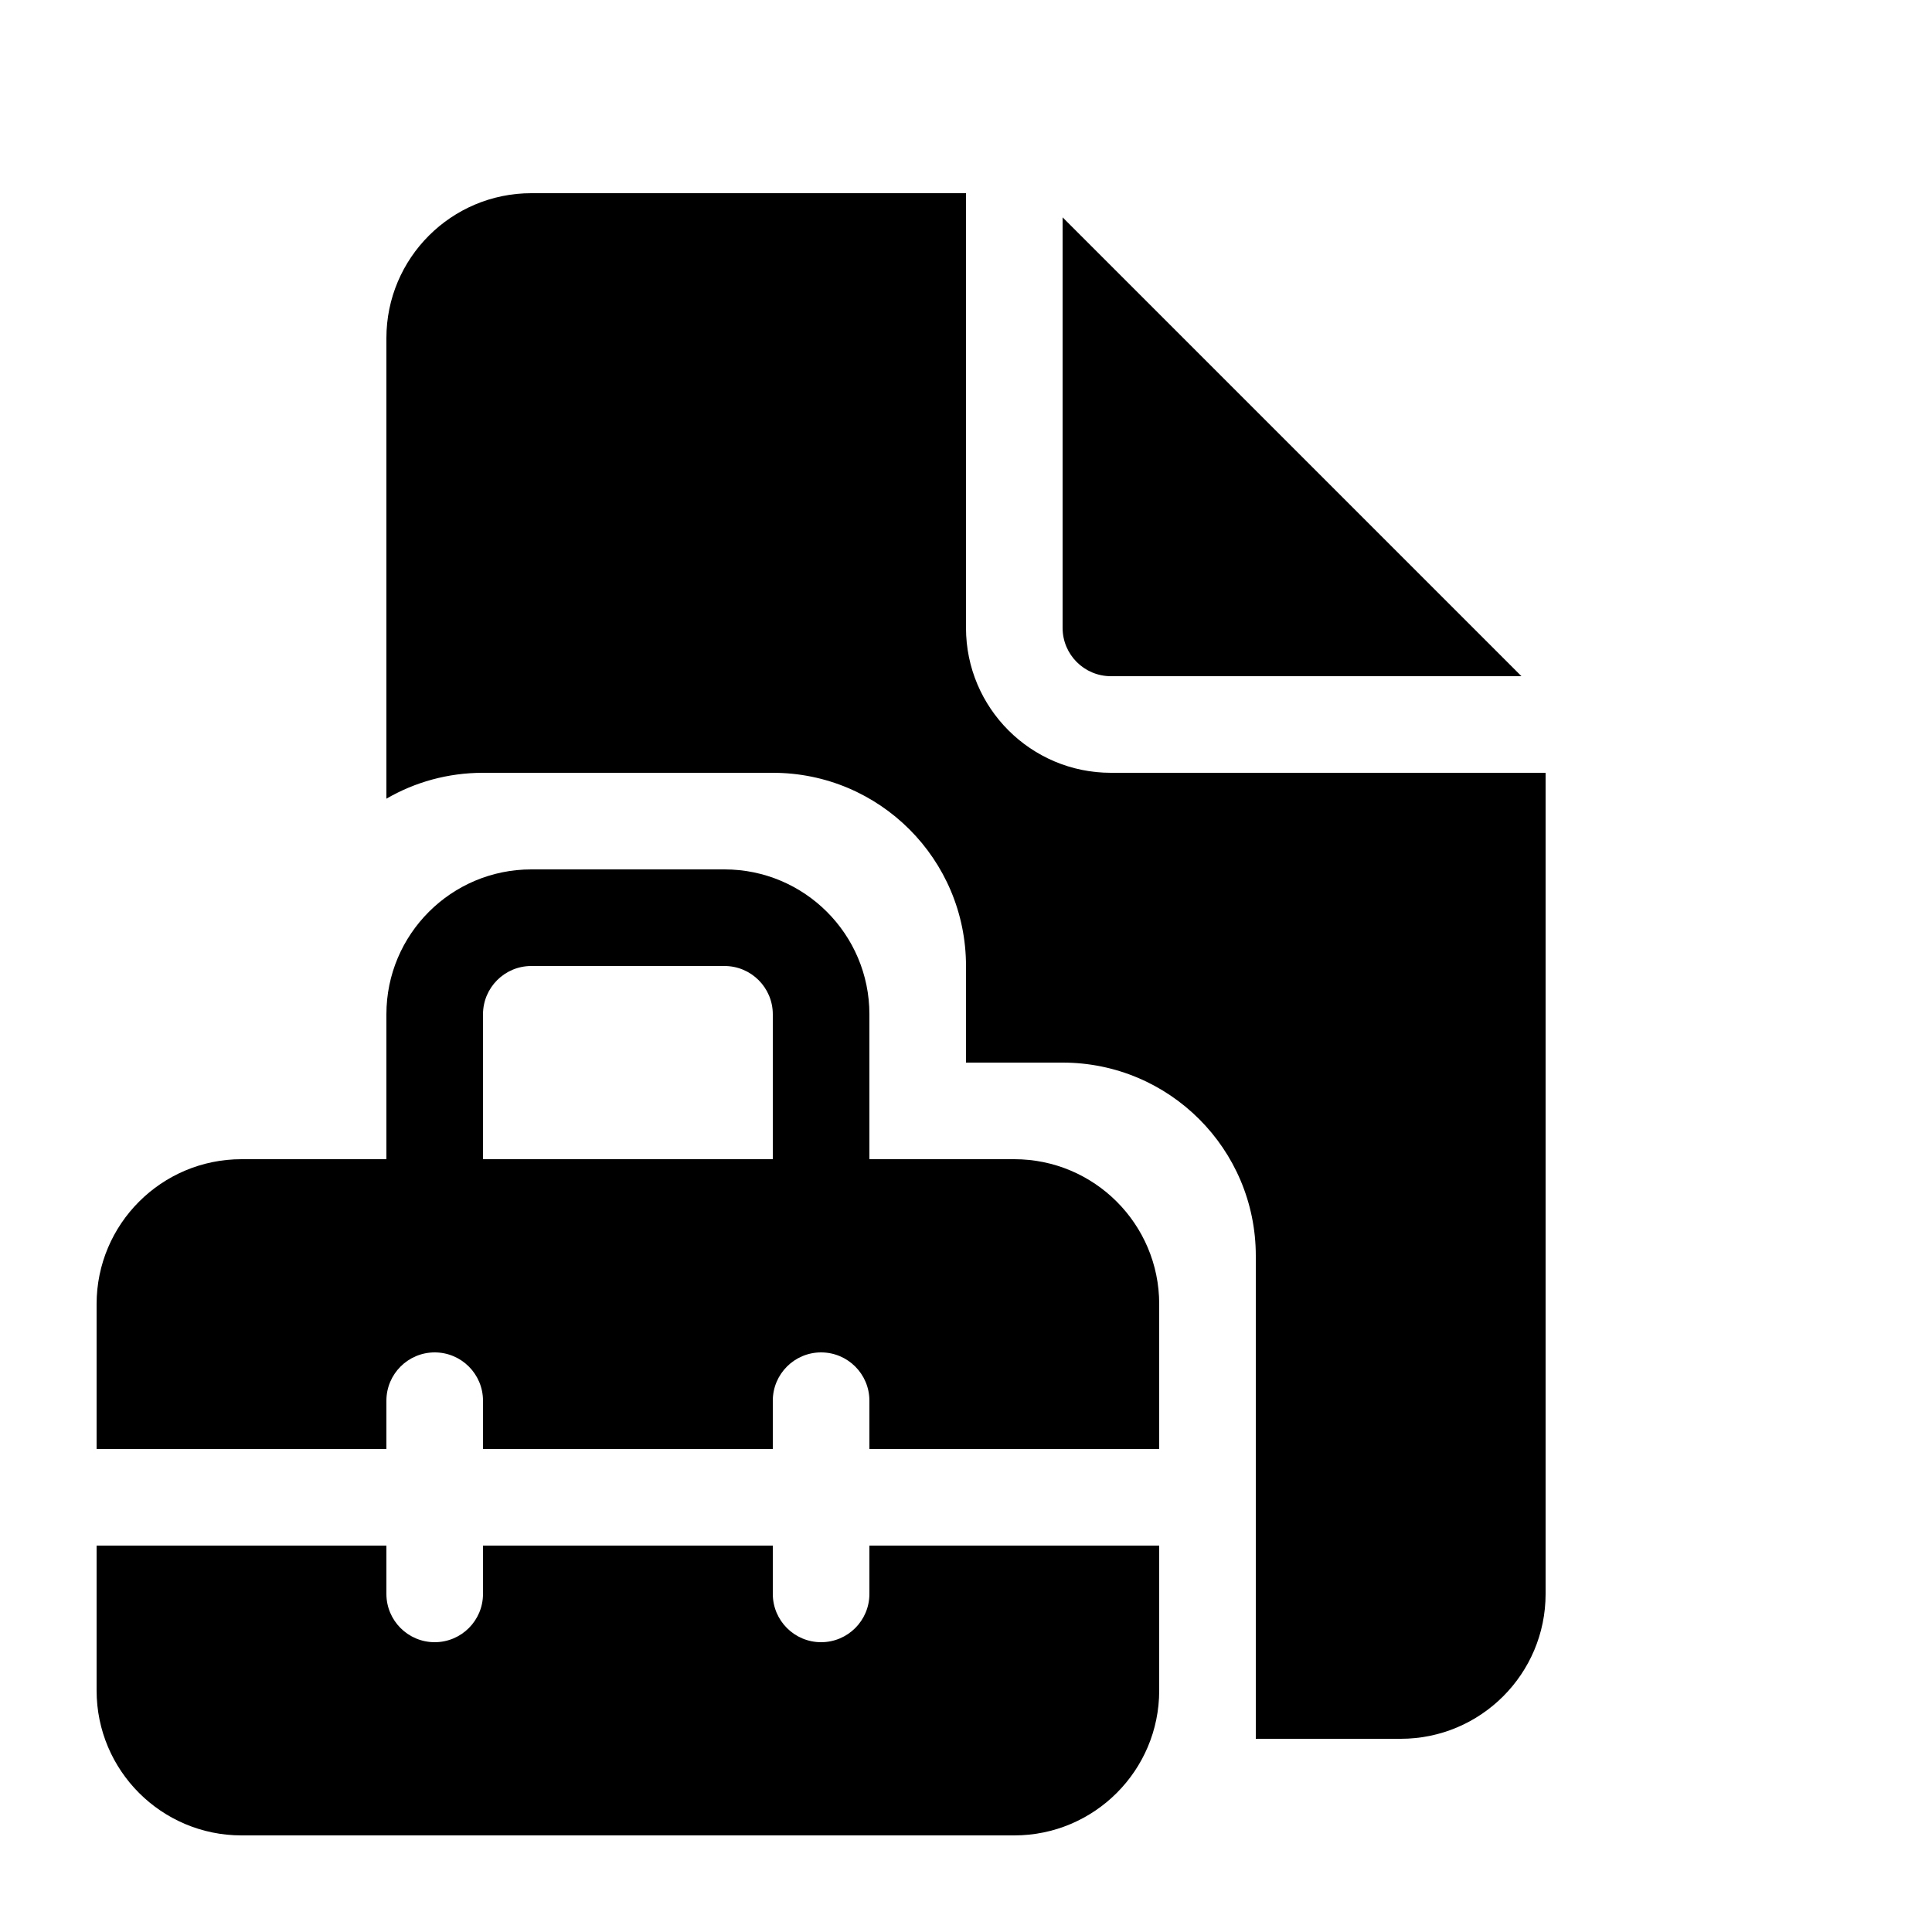 <svg xmlns="http://www.w3.org/2000/svg" viewBox="0 0 20 20" fill="none"><path d="M10 2V6.5C10 7.328 10.672 8 11.5 8H16V16.5C16 17.328 15.328 18 14.5 18H13V13C13 11.895 12.105 11 11 11H10V10C10 8.895 9.105 8 8 8H5C4.636 8 4.294 8.097 4 8.268V3.5C4 2.672 4.672 2 5.5 2H10ZM11 2.25V6.5C11 6.776 11.224 7 11.5 7H15.75L11 2.25ZM4 12V10.5C4 9.672 4.672 9 5.5 9H7.5C8.328 9 9 9.672 9 10.5V12H10.5C11.328 12 12 12.672 12 13.5L12 15H9V14.5C9 14.224 8.776 14 8.5 14C8.224 14 8 14.224 8 14.5V15H5V14.5C5 14.224 4.776 14 4.5 14C4.224 14 4 14.224 4 14.5V15H1V13.5C1 12.672 1.672 12 2.5 12H4ZM5 10.5V12H8V10.5C8 10.224 7.776 10 7.5 10H5.5C5.224 10 5 10.224 5 10.5ZM9 16H12L12 17.5C12 18.328 11.328 19 10.5 19H2.5C1.672 19 1 18.328 1 17.5V16H4V16.5C4 16.776 4.224 17 4.5 17C4.776 17 5 16.776 5 16.5V16H8V16.5C8 16.776 8.224 17 8.5 17C8.776 17 9 16.776 9 16.5V16Z" fill="currentColor"/></svg>